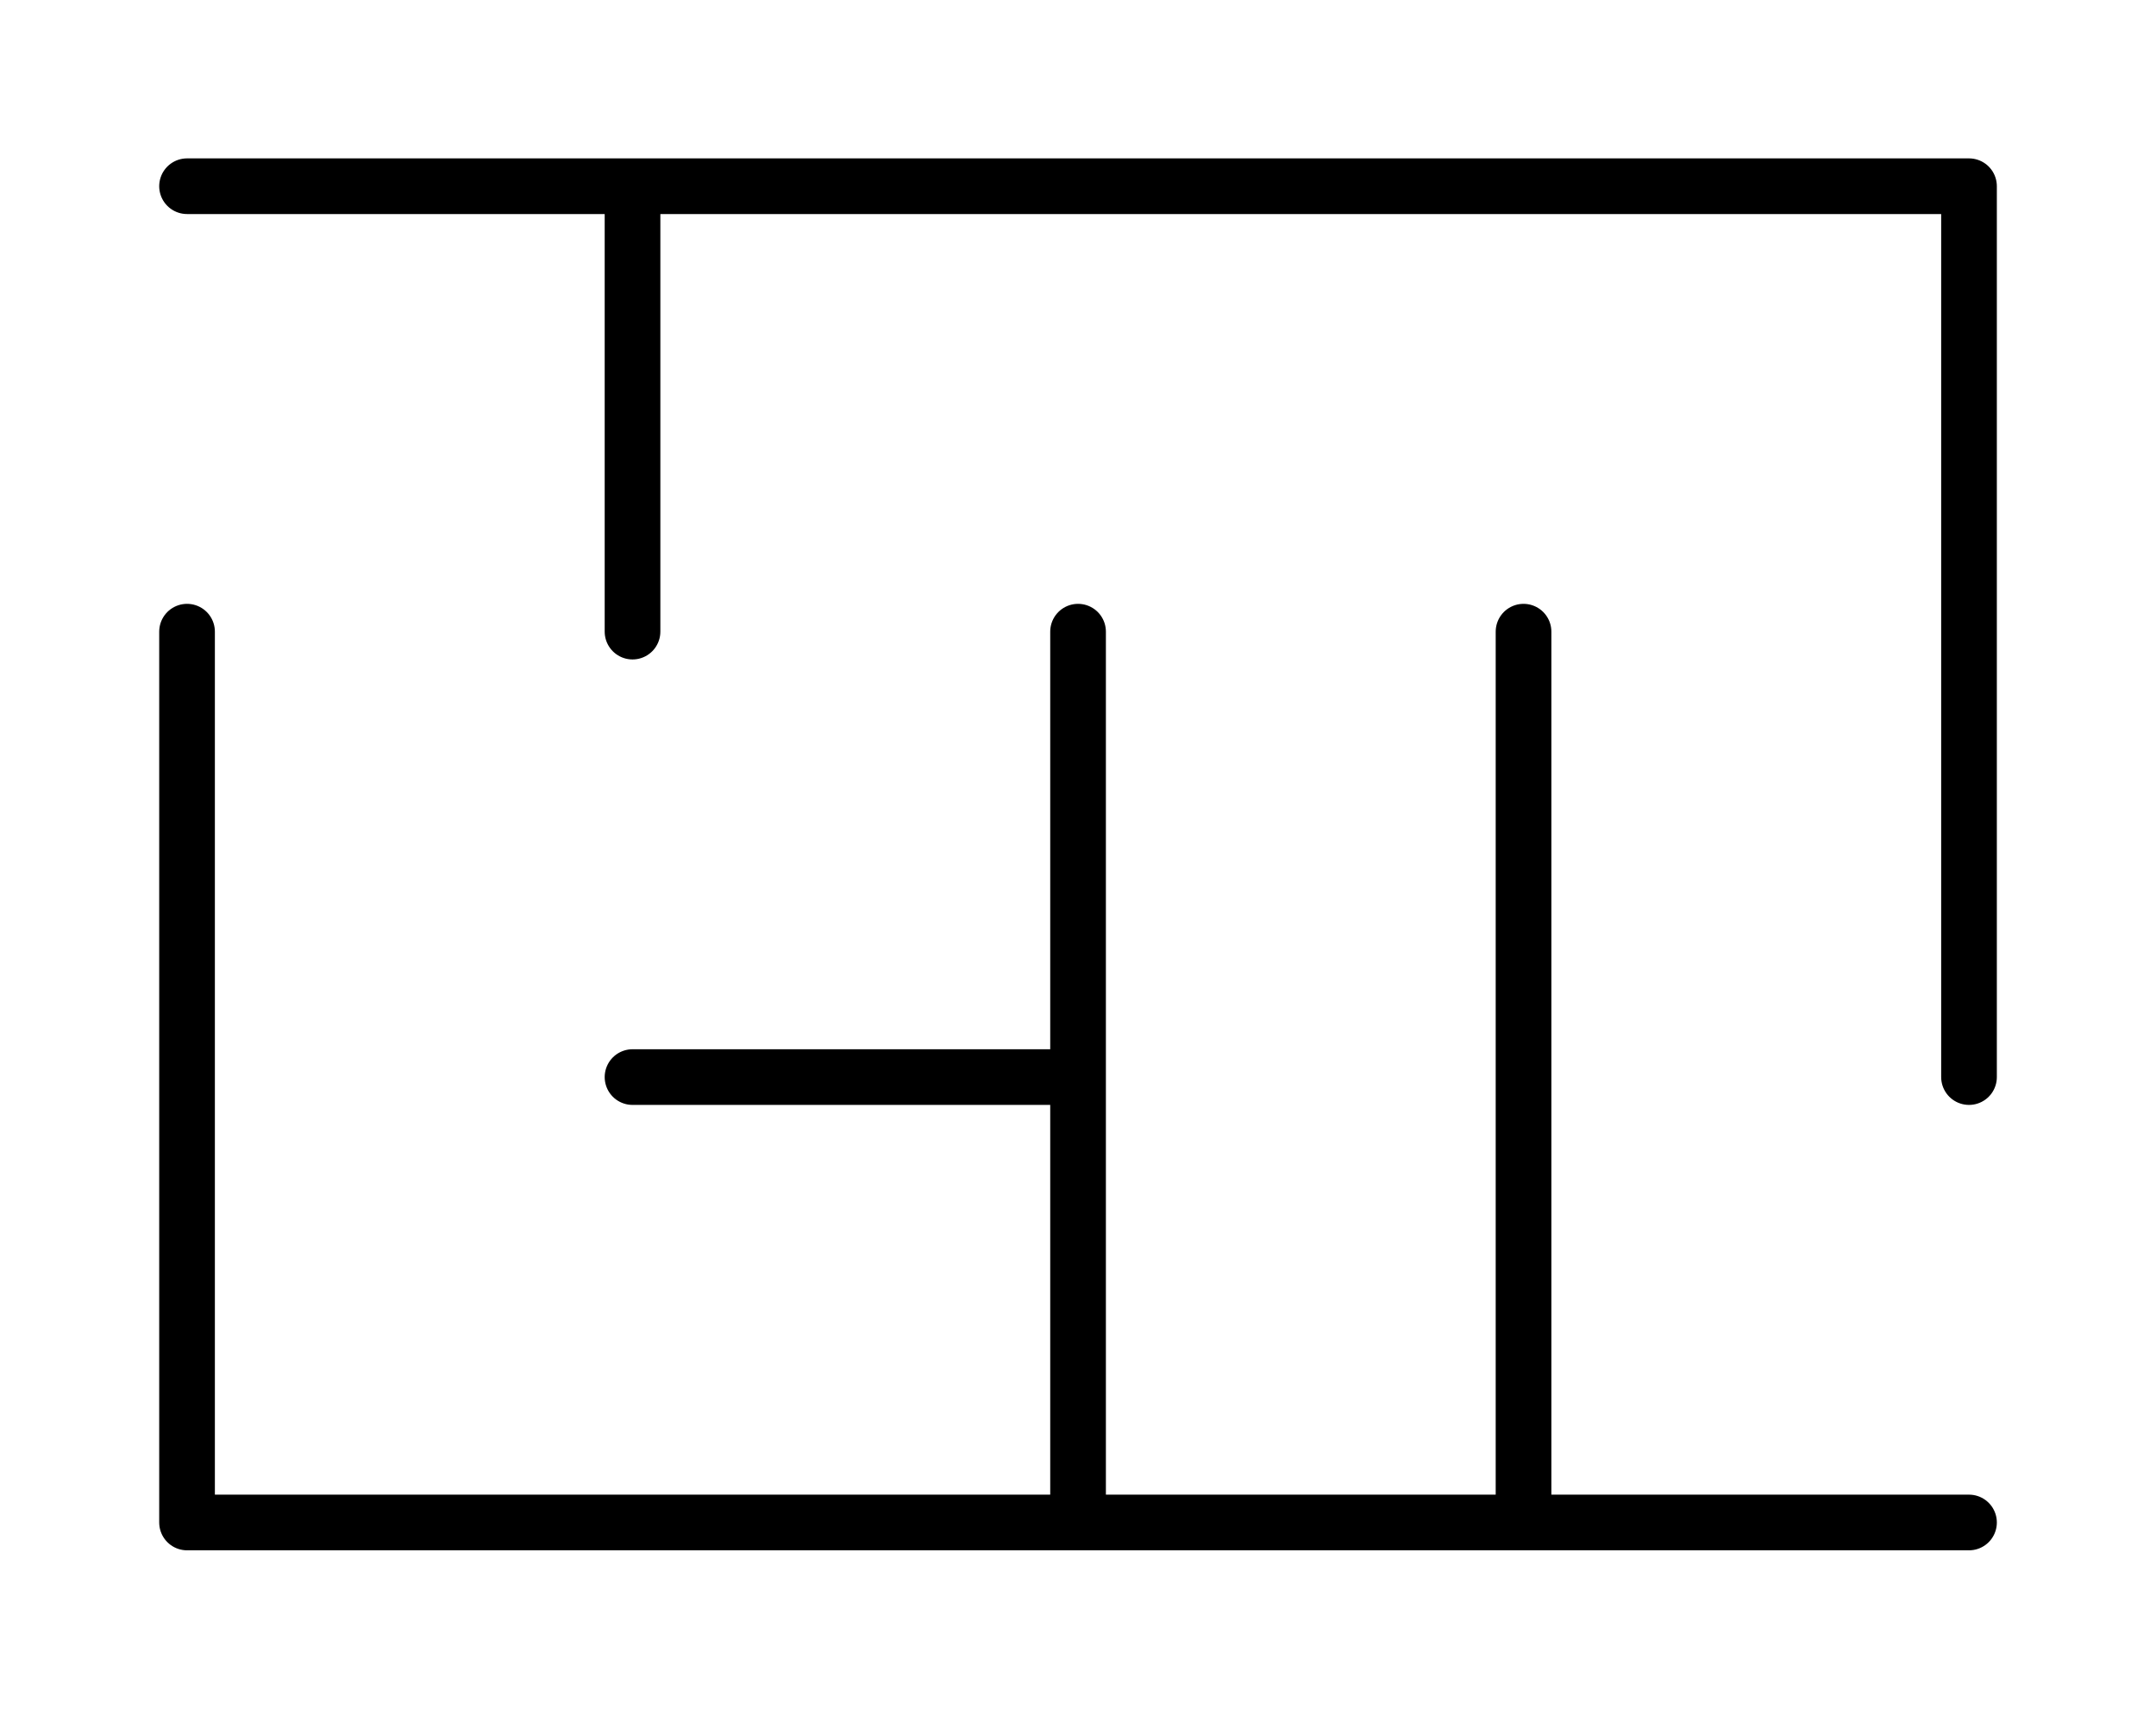 <svg xmlns="http://www.w3.org/2000/svg" width="328" height="260" viewBox="0 0 38.546 30.576">
    <g stroke-width=".996" stroke-linecap="round" stroke-miterlimit="10" fill="none" stroke="#000">
        <path
            d="M19.274 27.243v-7.97M27.244 27.243v-7.97M11.303 19.273h7.97M19.274 19.273v-7.97M27.244 19.273v-7.97M11.303 11.302v-7.97M3.333 3.332h31.881M3.333 27.243h31.881M3.333 27.243v-15.94M35.214 19.273V3.333" />
    </g>
</svg>
